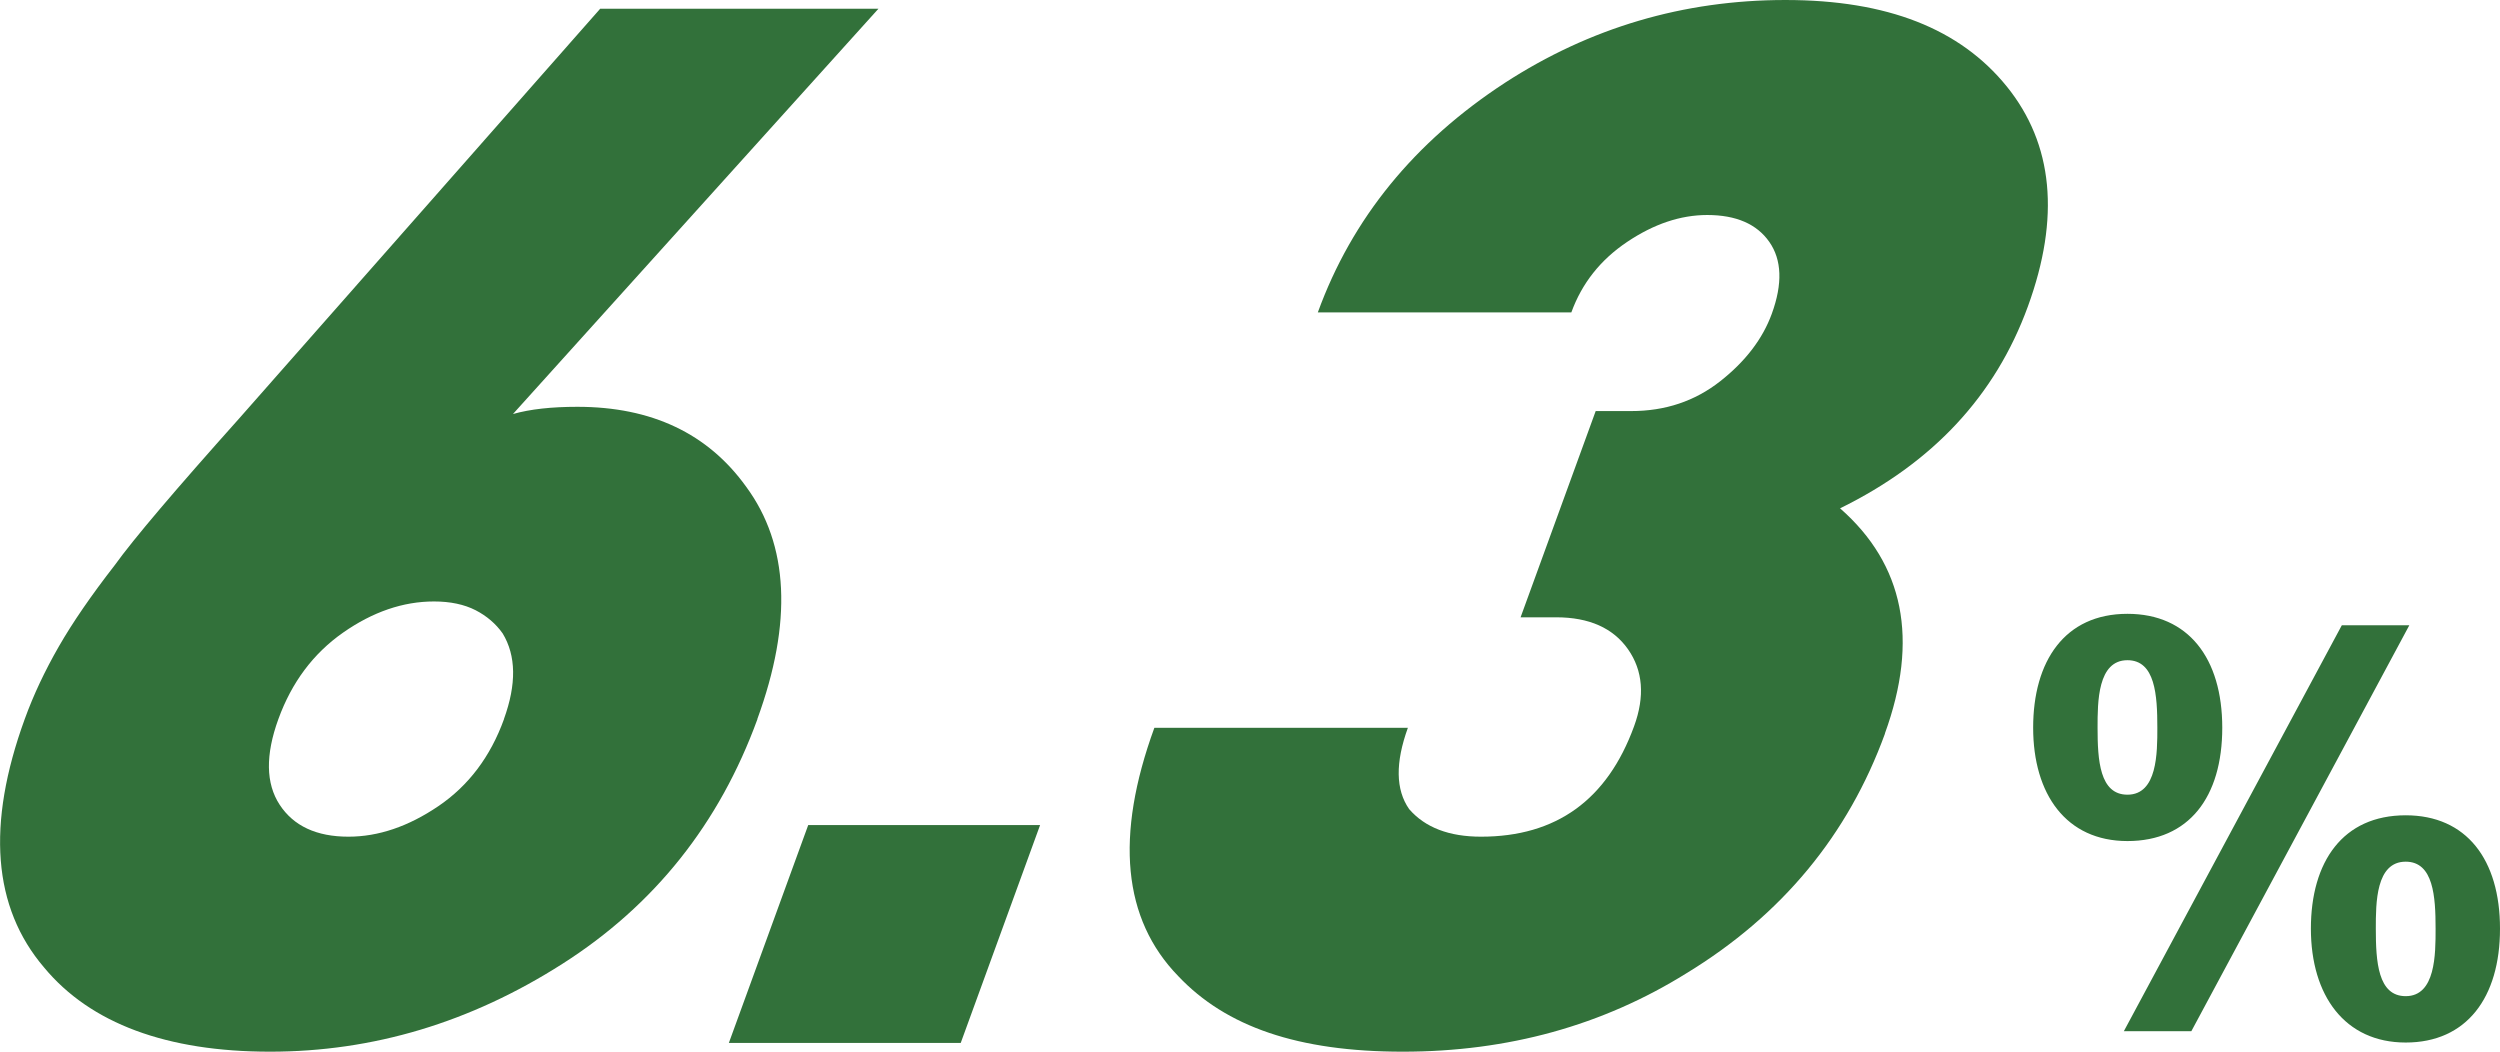 <?xml version="1.0" encoding="UTF-8"?>
<svg id="_レイヤー_1" data-name="レイヤー 1" xmlns="http://www.w3.org/2000/svg" viewBox="0 0 194.07 81.64">
  <defs>
    <style>
      .cls-1 {
        fill: #32713a;
      }
    </style>
  </defs>
  <g>
    <path class="cls-1" d="M58.8,55.82c-2.96,8.12-8,14.45-15.14,19-7.13,4.55-14.7,6.82-22.7,6.82s-13.93-2.18-17.54-6.54c-3.98-4.66-4.48-11.09-1.5-19.28,.68-1.88,1.57-3.76,2.65-5.64,1.08-1.88,2.53-3.98,4.34-6.31,1.46-2.03,4.68-5.82,9.66-11.39L46.59,.68h21.6l-28.37,31.46c1.34-.38,3-.56,5-.56,5.76,0,10.13,2.07,13.1,6.2,3.32,4.51,3.61,10.53,.87,18.04Zm-19.68,0c.98-2.71,.95-4.92-.1-6.65-.53-.75-1.23-1.35-2.1-1.8-.88-.45-1.96-.68-3.23-.68-2.4,0-4.76,.81-7.06,2.42-2.31,1.62-3.98,3.85-5.02,6.71-1.01,2.78-.98,5,.1,6.65,1.08,1.65,2.86,2.48,5.34,2.48,2.32,0,4.65-.79,6.98-2.37,2.33-1.58,4.04-3.83,5.1-6.77Z"/>
    <path class="cls-1" d="M74.58,80.96h-18l6.16-16.91h18l-6.16,16.91Z"/>
    <path class="cls-1" d="M146.33,56.94c-2.87,7.89-8.01,14.1-15.41,18.61-6.52,4.06-13.86,6.09-22.02,6.09s-13.73-1.95-17.43-5.86c-4.31-4.43-4.93-10.86-1.86-19.28h19.68c-.98,2.71-.95,4.81,.1,6.31,1.24,1.43,3.1,2.14,5.58,2.14,5.84,0,9.8-2.86,11.88-8.57,.85-2.33,.69-4.32-.47-5.98-1.16-1.65-3.02-2.48-5.58-2.48h-2.76l5.83-16.01h2.76c2.64,0,4.94-.77,6.9-2.31,1.96-1.54,3.3-3.29,4.01-5.24,.85-2.33,.78-4.19-.19-5.58-.97-1.39-2.58-2.09-4.82-2.09-2.08,0-4.15,.7-6.22,2.09-2.07,1.39-3.51,3.21-4.33,5.47h-19.68c2.65-7.29,7.49-13.23,14.52-17.82,6.6-4.28,13.86-6.43,21.78-6.43s13.56,2.24,17.18,6.71c3.61,4.47,4.16,10.17,1.64,17.08-2.52,6.92-7.38,12.14-14.58,15.67,4.97,4.36,6.13,10.19,3.48,17.48Z"/>
  </g>
  <path class="cls-1" d="M165.15,47.65c4.72,0,7.36,3.44,7.36,8.84s-2.6,8.8-7.36,8.8-7.32-3.64-7.32-8.8,2.44-8.84,7.32-8.84Zm0,14.04c2.32,0,2.32-3.24,2.32-5.2,0-2.52-.16-5.24-2.32-5.24-2.32,0-2.32,3.24-2.32,5.24,0,2.52,.16,5.2,2.32,5.2Zm-.28,18.36l16.92-31.51h5.24l-16.92,31.51h-5.24Zm21.88-16.76c4.72,0,7.32,3.44,7.32,8.8s-2.6,8.84-7.32,8.84-7.36-3.64-7.36-8.84,2.48-8.8,7.36-8.8Zm0,14.04c2.32,0,2.32-3.24,2.32-5.24,0-2.48-.16-5.2-2.32-5.2-2.32,0-2.32,3.2-2.32,5.2,0,2.56,.16,5.24,2.32,5.24Z"/>
</svg>